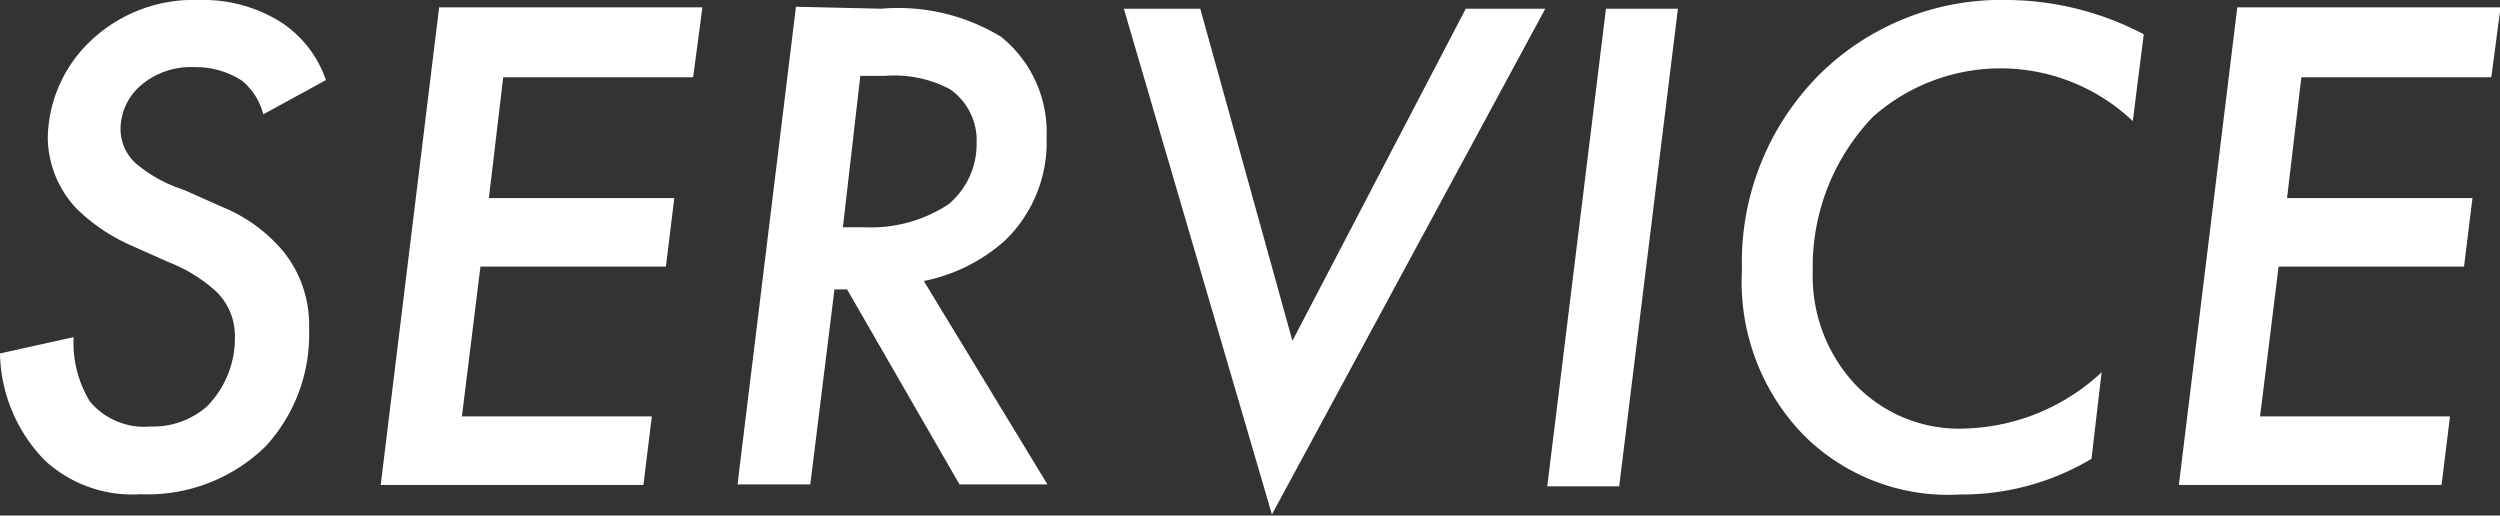 <svg xmlns="http://www.w3.org/2000/svg" viewBox="0 0 88.98 18.35"><rect x="0" y="0" width="88.98" height="18.35" fill="#333333" stroke="none"/><defs><style>.cls-1{fill:#fff;}</style></defs><title>パス 101</title><g id="レイヤー_2" data-name="レイヤー 2"><g id="レイヤー_1-2" data-name="レイヤー 1"><path id="パス_101" data-name="パス 101" class="cls-1" d="M9.37,4.07a2.26,2.26,0,0,0-.76-1.2,3,3,0,0,0-1.68-.48A2.74,2.74,0,0,0,5,3.05a2.07,2.07,0,0,0-.71,1.52,1.65,1.65,0,0,0,.61,1.3,5,5,0,0,0,1.65.89l1.37.61a5.59,5.59,0,0,1,2.14,1.55A4.15,4.15,0,0,1,11,11.69a5.87,5.87,0,0,1-1.55,4.2A6,6,0,0,1,5,17.59a4.58,4.58,0,0,1-3.4-1.2A5.58,5.58,0,0,1,0,12.58L2.62,12a4,4,0,0,0,.58,2.29,2.52,2.52,0,0,0,2.16.89,2.9,2.9,0,0,0,2-.71,3.44,3.44,0,0,0,1-2.49,2.19,2.19,0,0,0-.66-1.6A5.47,5.47,0,0,0,6,9.33l-1.3-.58a6.52,6.52,0,0,1-2-1.35A3.74,3.74,0,0,1,1.7,4.91,4.86,4.86,0,0,1,3.05,1.63,5.32,5.32,0,0,1,7.09,0,5.2,5.2,0,0,1,10,.79a4,4,0,0,1,1.6,2.06Zm15.3-1.32H17.91l-.51,4.3H24l-.3,2.44H17.1l-.66,5.33H23.2l-.3,2.44H13.55l2.08-17H25ZM31.36.31a7.05,7.05,0,0,1,4.27,1,4.36,4.36,0,0,1,1.62,3.59,4.85,4.85,0,0,1-1.47,3.65A6.1,6.1,0,0,1,32.88,10l4.4,7.24H34.15l-4-6.94H29.7l-.86,6.94H26.25l2.08-17ZM30,8.09h.81a5,5,0,0,0,2.95-.82,2.79,2.79,0,0,0,1-2.18,2.22,2.22,0,0,0-.94-1.91,4.22,4.22,0,0,0-2.31-.48h-.89ZM42.72.31,46,12.13,52.17.31H55l-9.73,18L40,.31Zm17,0-2.09,17H55.07l2.09-17Zm16.19,4a6.84,6.84,0,0,0-9.25-.15,7.69,7.69,0,0,0-2.14,5.49,5.64,5.64,0,0,0,1.48,4,5.12,5.12,0,0,0,4,1.6,7.41,7.41,0,0,0,4.8-2l-.36,3.08a9,9,0,0,1-4.67,1.27,7.28,7.28,0,0,1-5.57-2.11A7.82,7.82,0,0,1,62,9.61a9.45,9.45,0,0,1,2.8-7A9.2,9.2,0,0,1,71.47,0,10.58,10.58,0,0,1,76.3,1.22ZM88.67,2.75H81.91l-.51,4.3H88l-.3,2.44H81.1l-.66,5.33H87.2l-.3,2.44H77.55l2.08-17H89Z"/></g></g></svg>